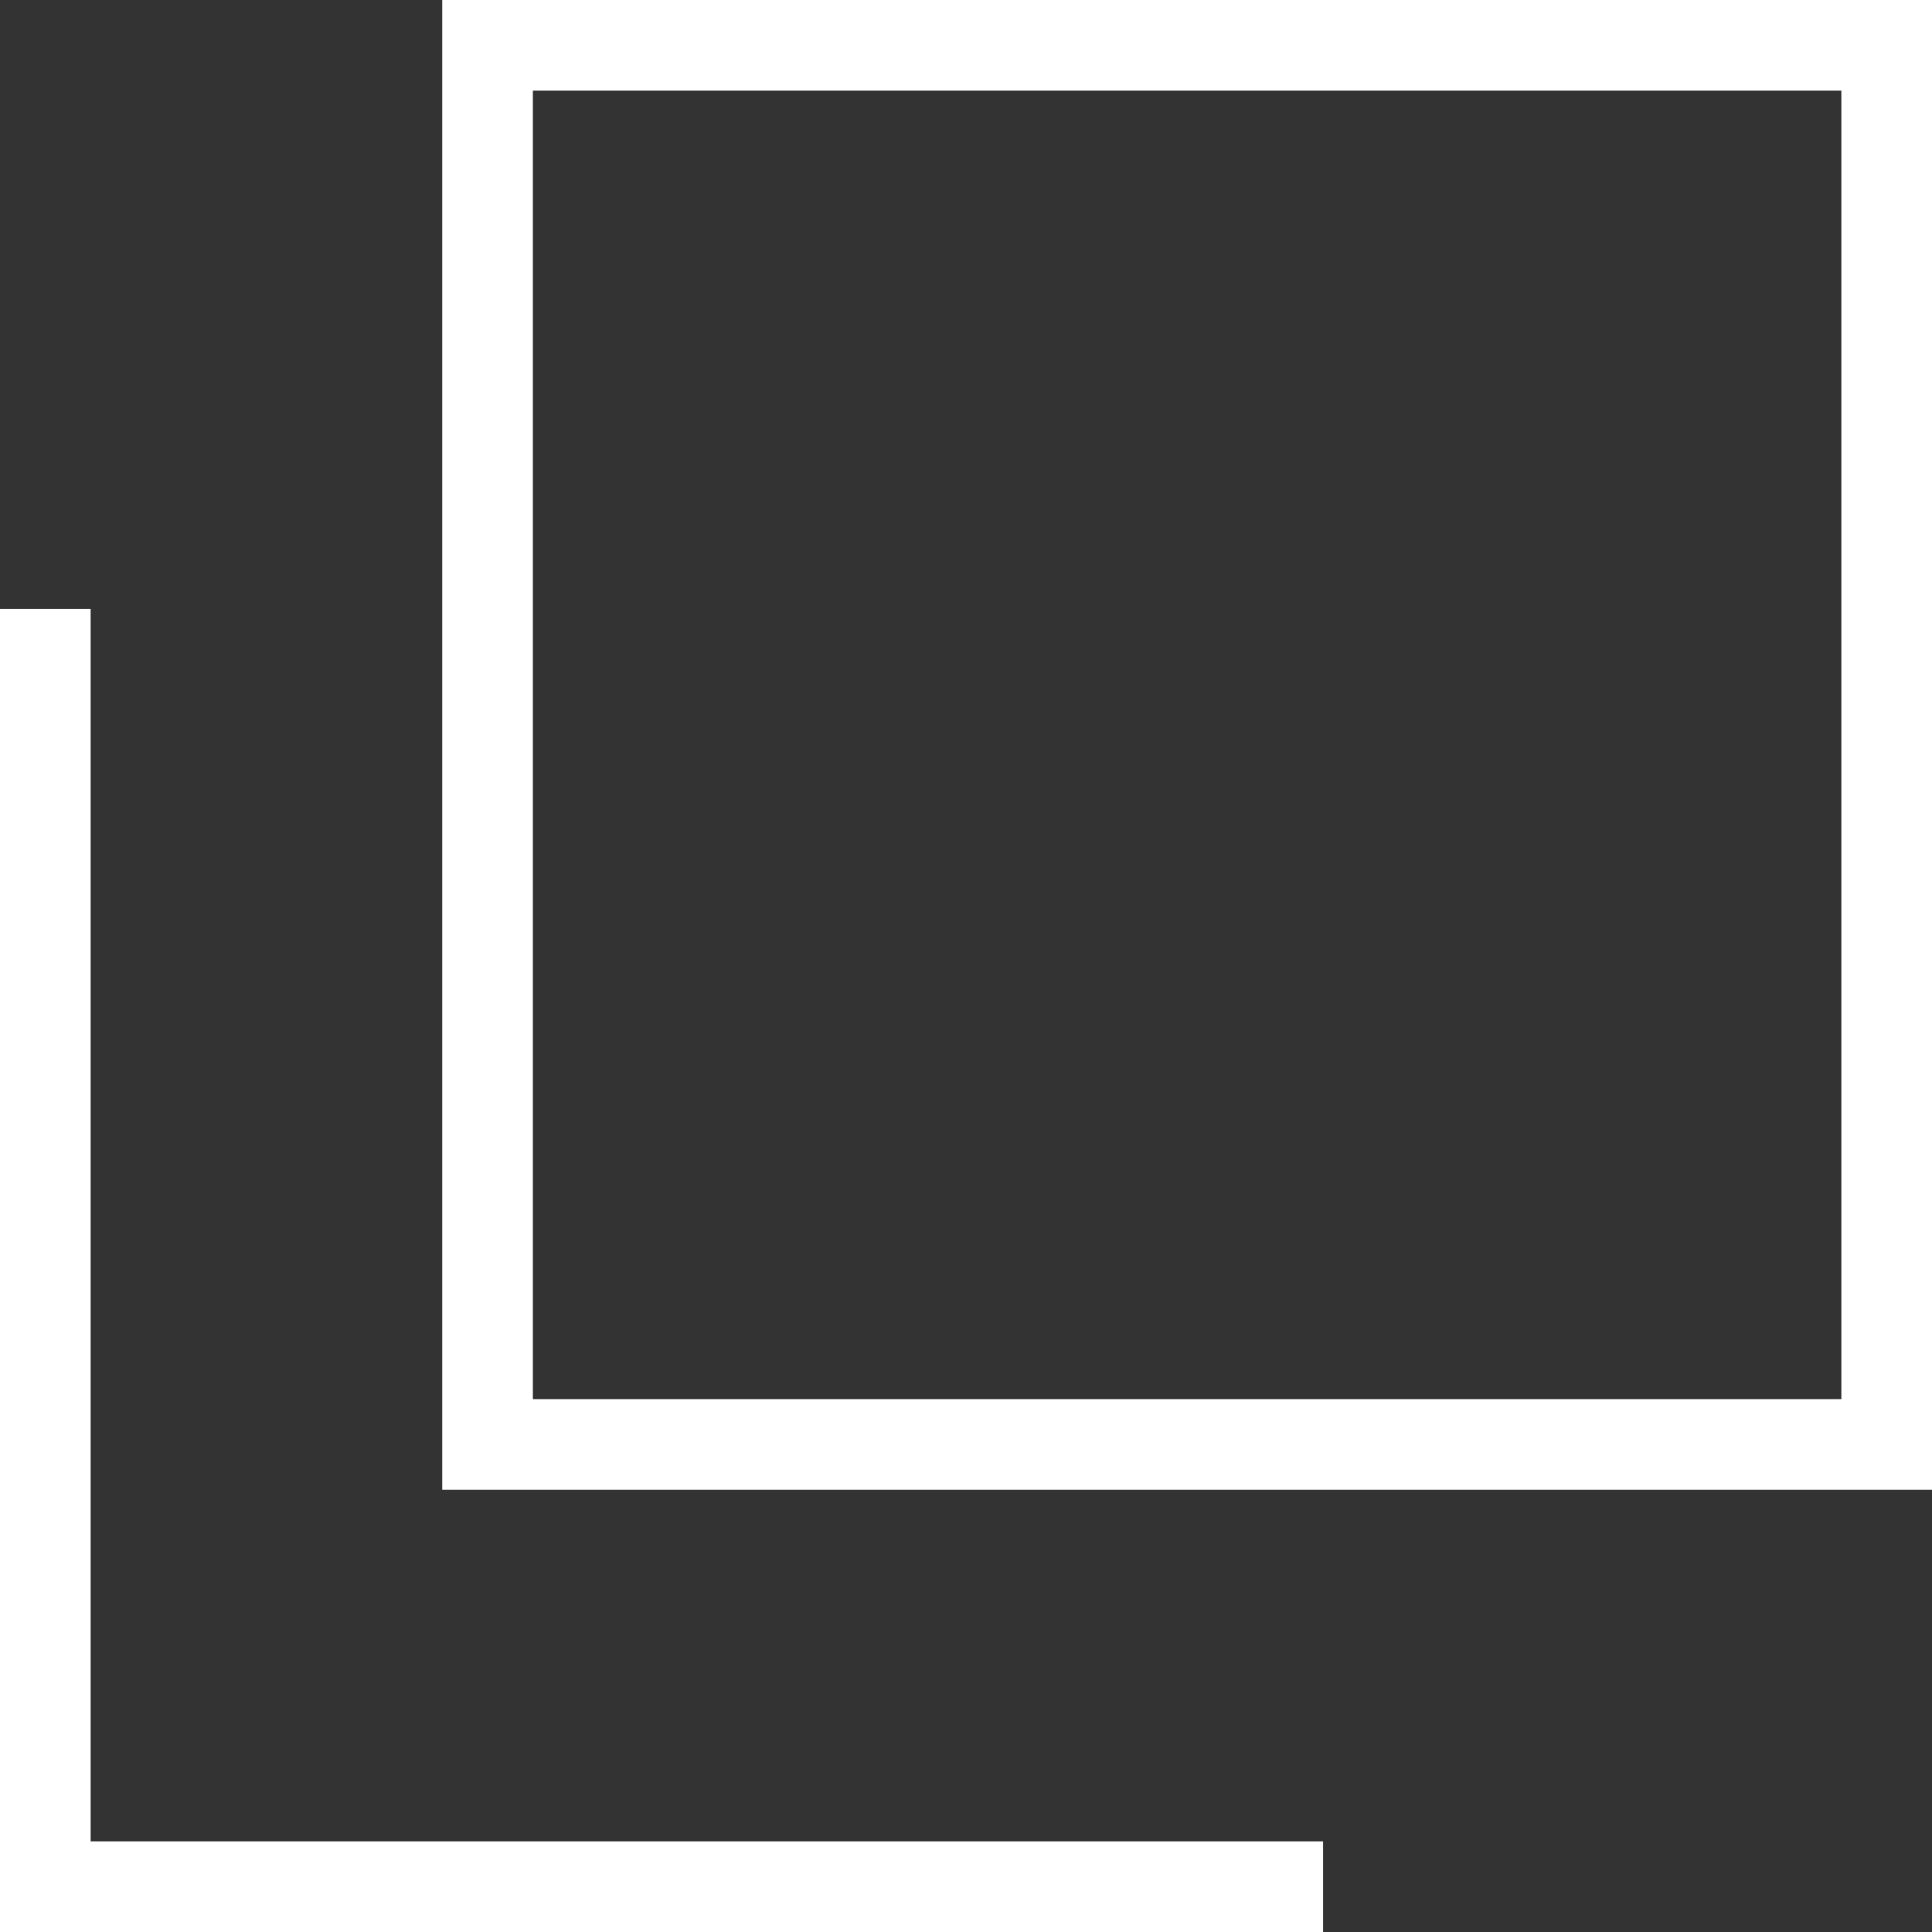 <?xml version="1.0" encoding="UTF-8"?>
<svg id="_レイヤー_2" data-name="レイヤー 2" xmlns="http://www.w3.org/2000/svg" viewBox="0 0 10.66 10.66">
  <rect x="0" y="0" width="10.66" height="10.66" fill="#333333" stroke="none"/>
  <defs>
    <style>
      .cls-1 {
        fill: #fff;
      }

      .cls-2 {
        fill: none;
        stroke: #fff;
        stroke-width: .5px;
      }
    </style>
  </defs>
  <g id="_デザイン" data-name="デザイン">
    <g>
      <path class="cls-1" d="M10.16,.5V7.72H2.94V.5h7.22m.5-.5H2.44V8.22H10.66V0h0Z"/>
      <polyline class="cls-2" points="7.3 10.41 .25 10.41 .25 3.36"/>
    </g>
  </g>
</svg>